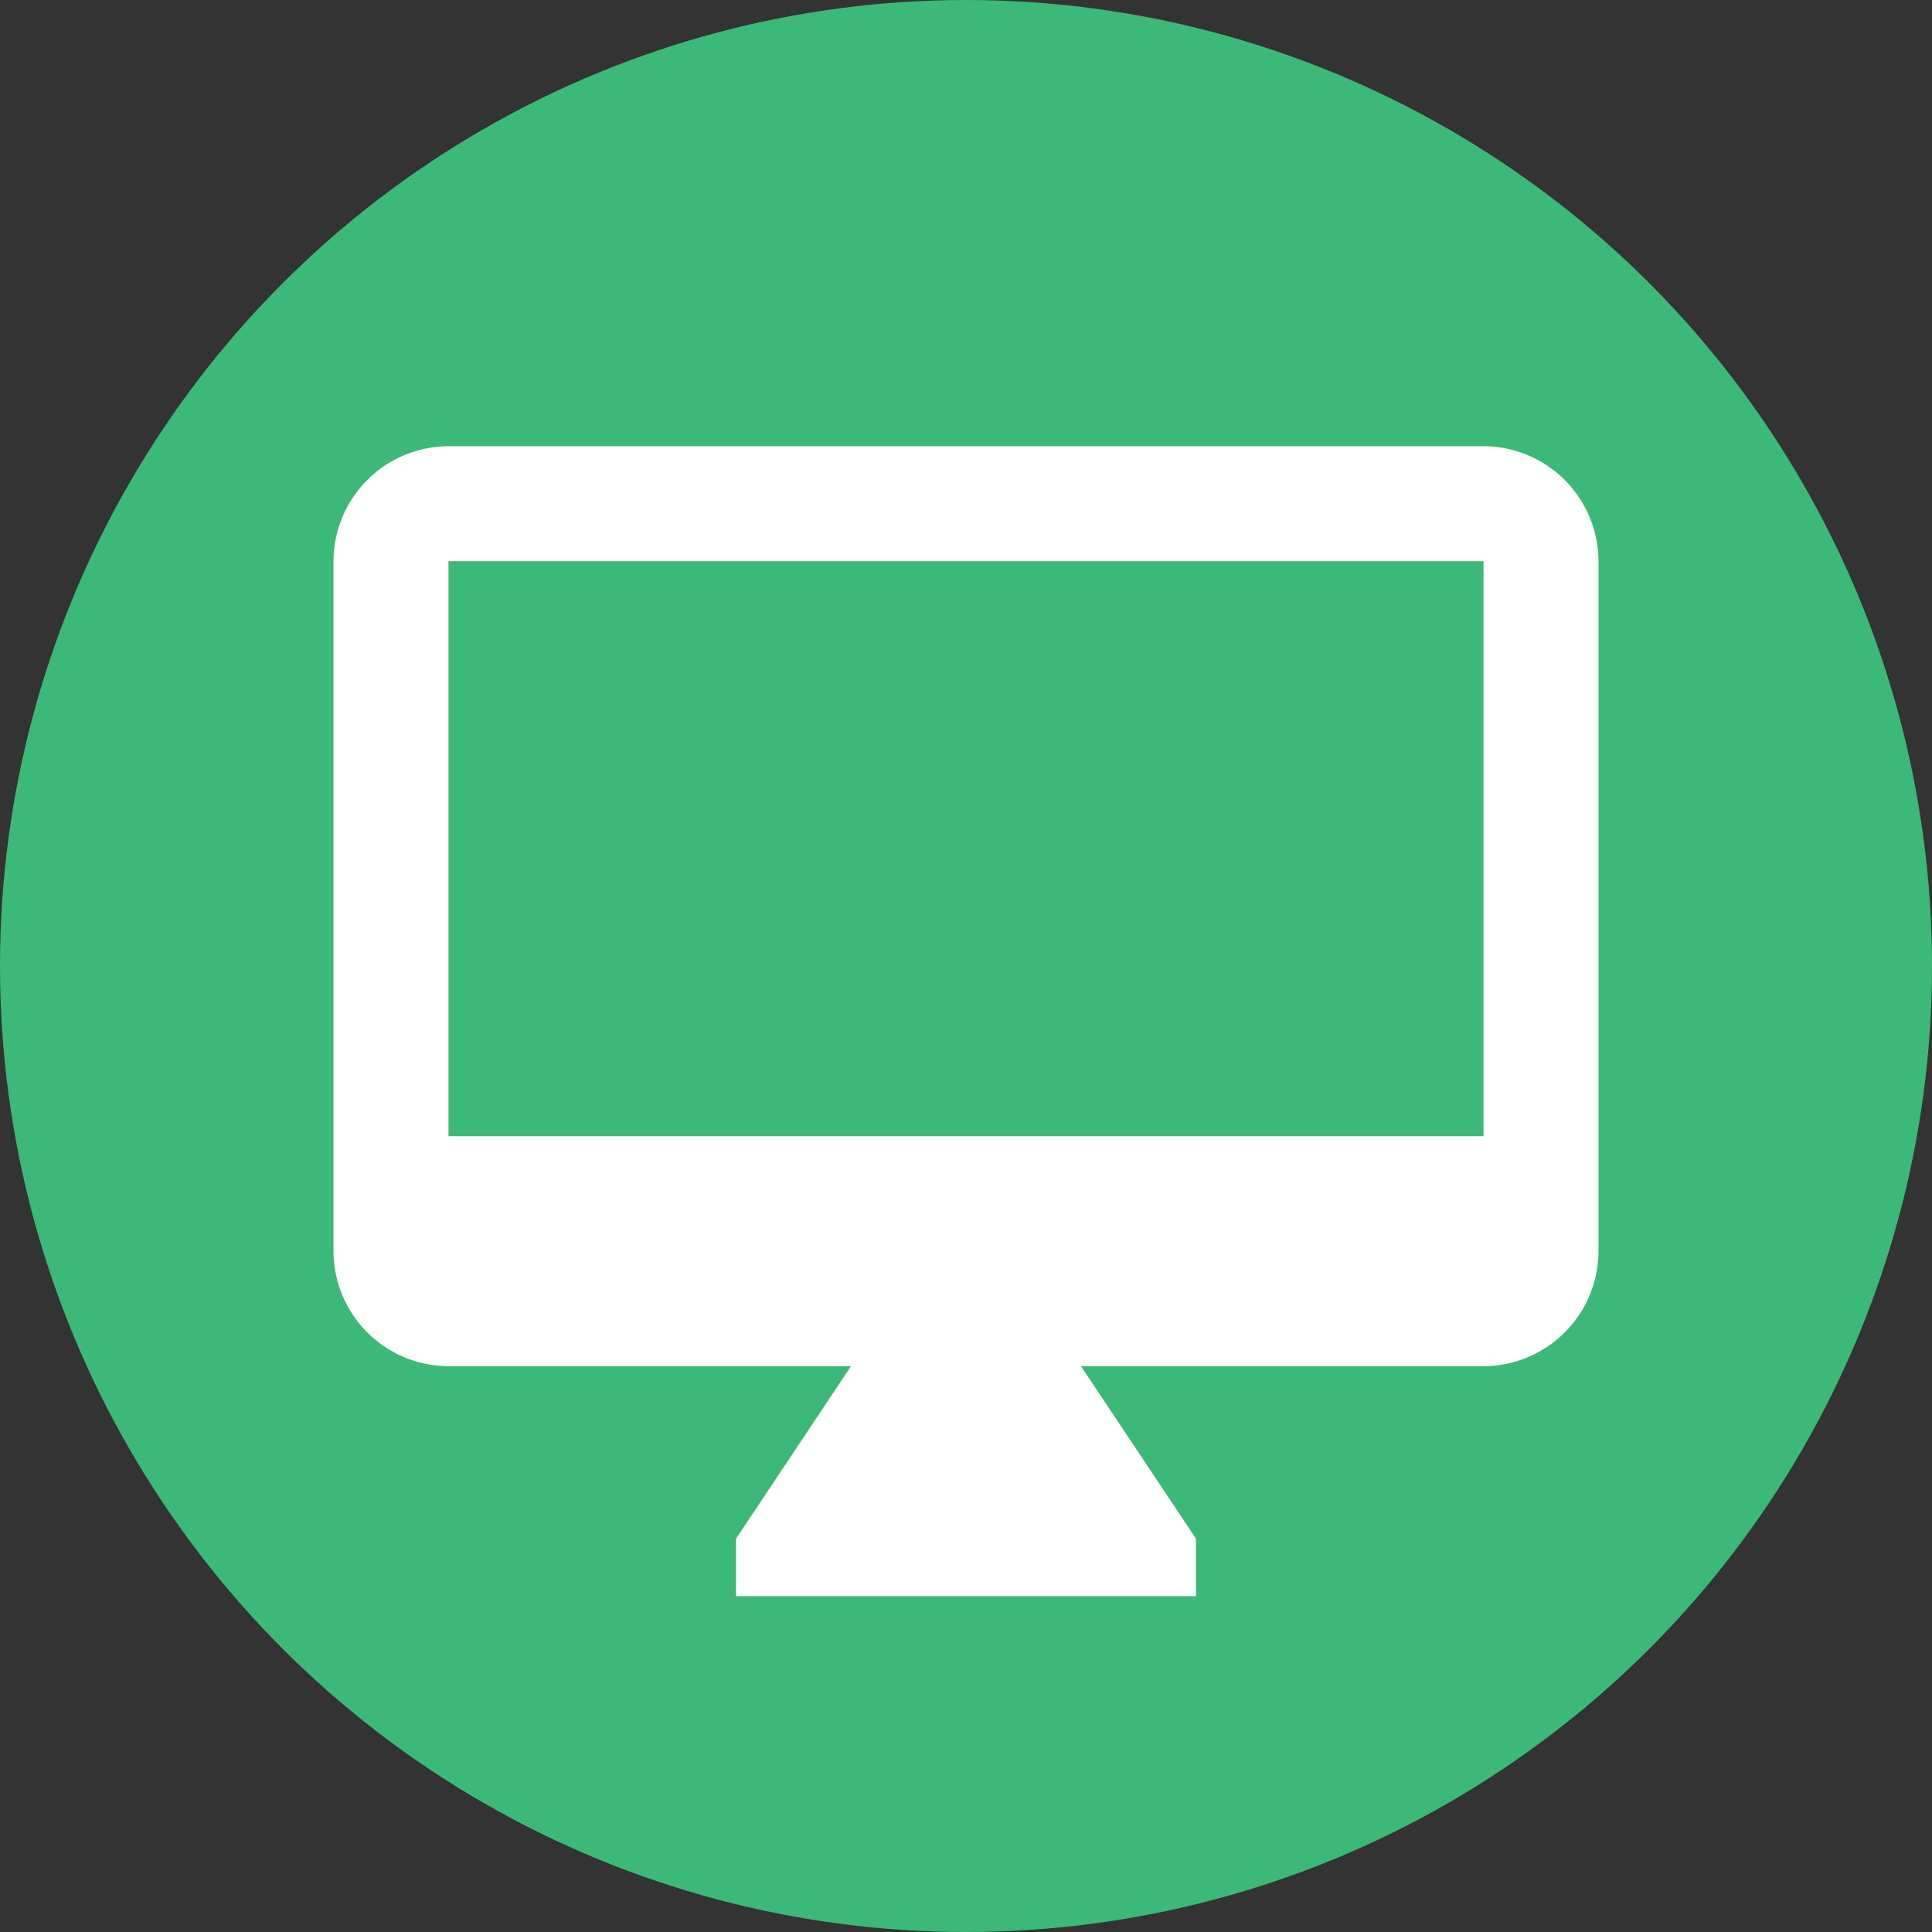 <svg width="70" height="70" xmlns="http://www.w3.org/2000/svg"><rect width="100%" height="100%" fill="#333333" stroke="none"/><g fill="none" fill-rule="evenodd"><circle cx="35" cy="35" r="35" fill="#3CB878" fill-rule="nonzero"/><path d="M10 12h50v50H10z"/><path d="M53.75 16.167h-37.5a4.179 4.179 0 00-4.167 4.166v25A4.179 4.179 0 0016.25 49.5h14.583l-4.166 6.25v2.083h16.666V55.75l-4.166-6.25H53.75a4.179 4.179 0 004.167-4.167v-25a4.179 4.179 0 00-4.167-4.166zm0 25h-37.5V20.333h37.5v20.834z" fill="#FFF" fill-rule="nonzero"/></g></svg>